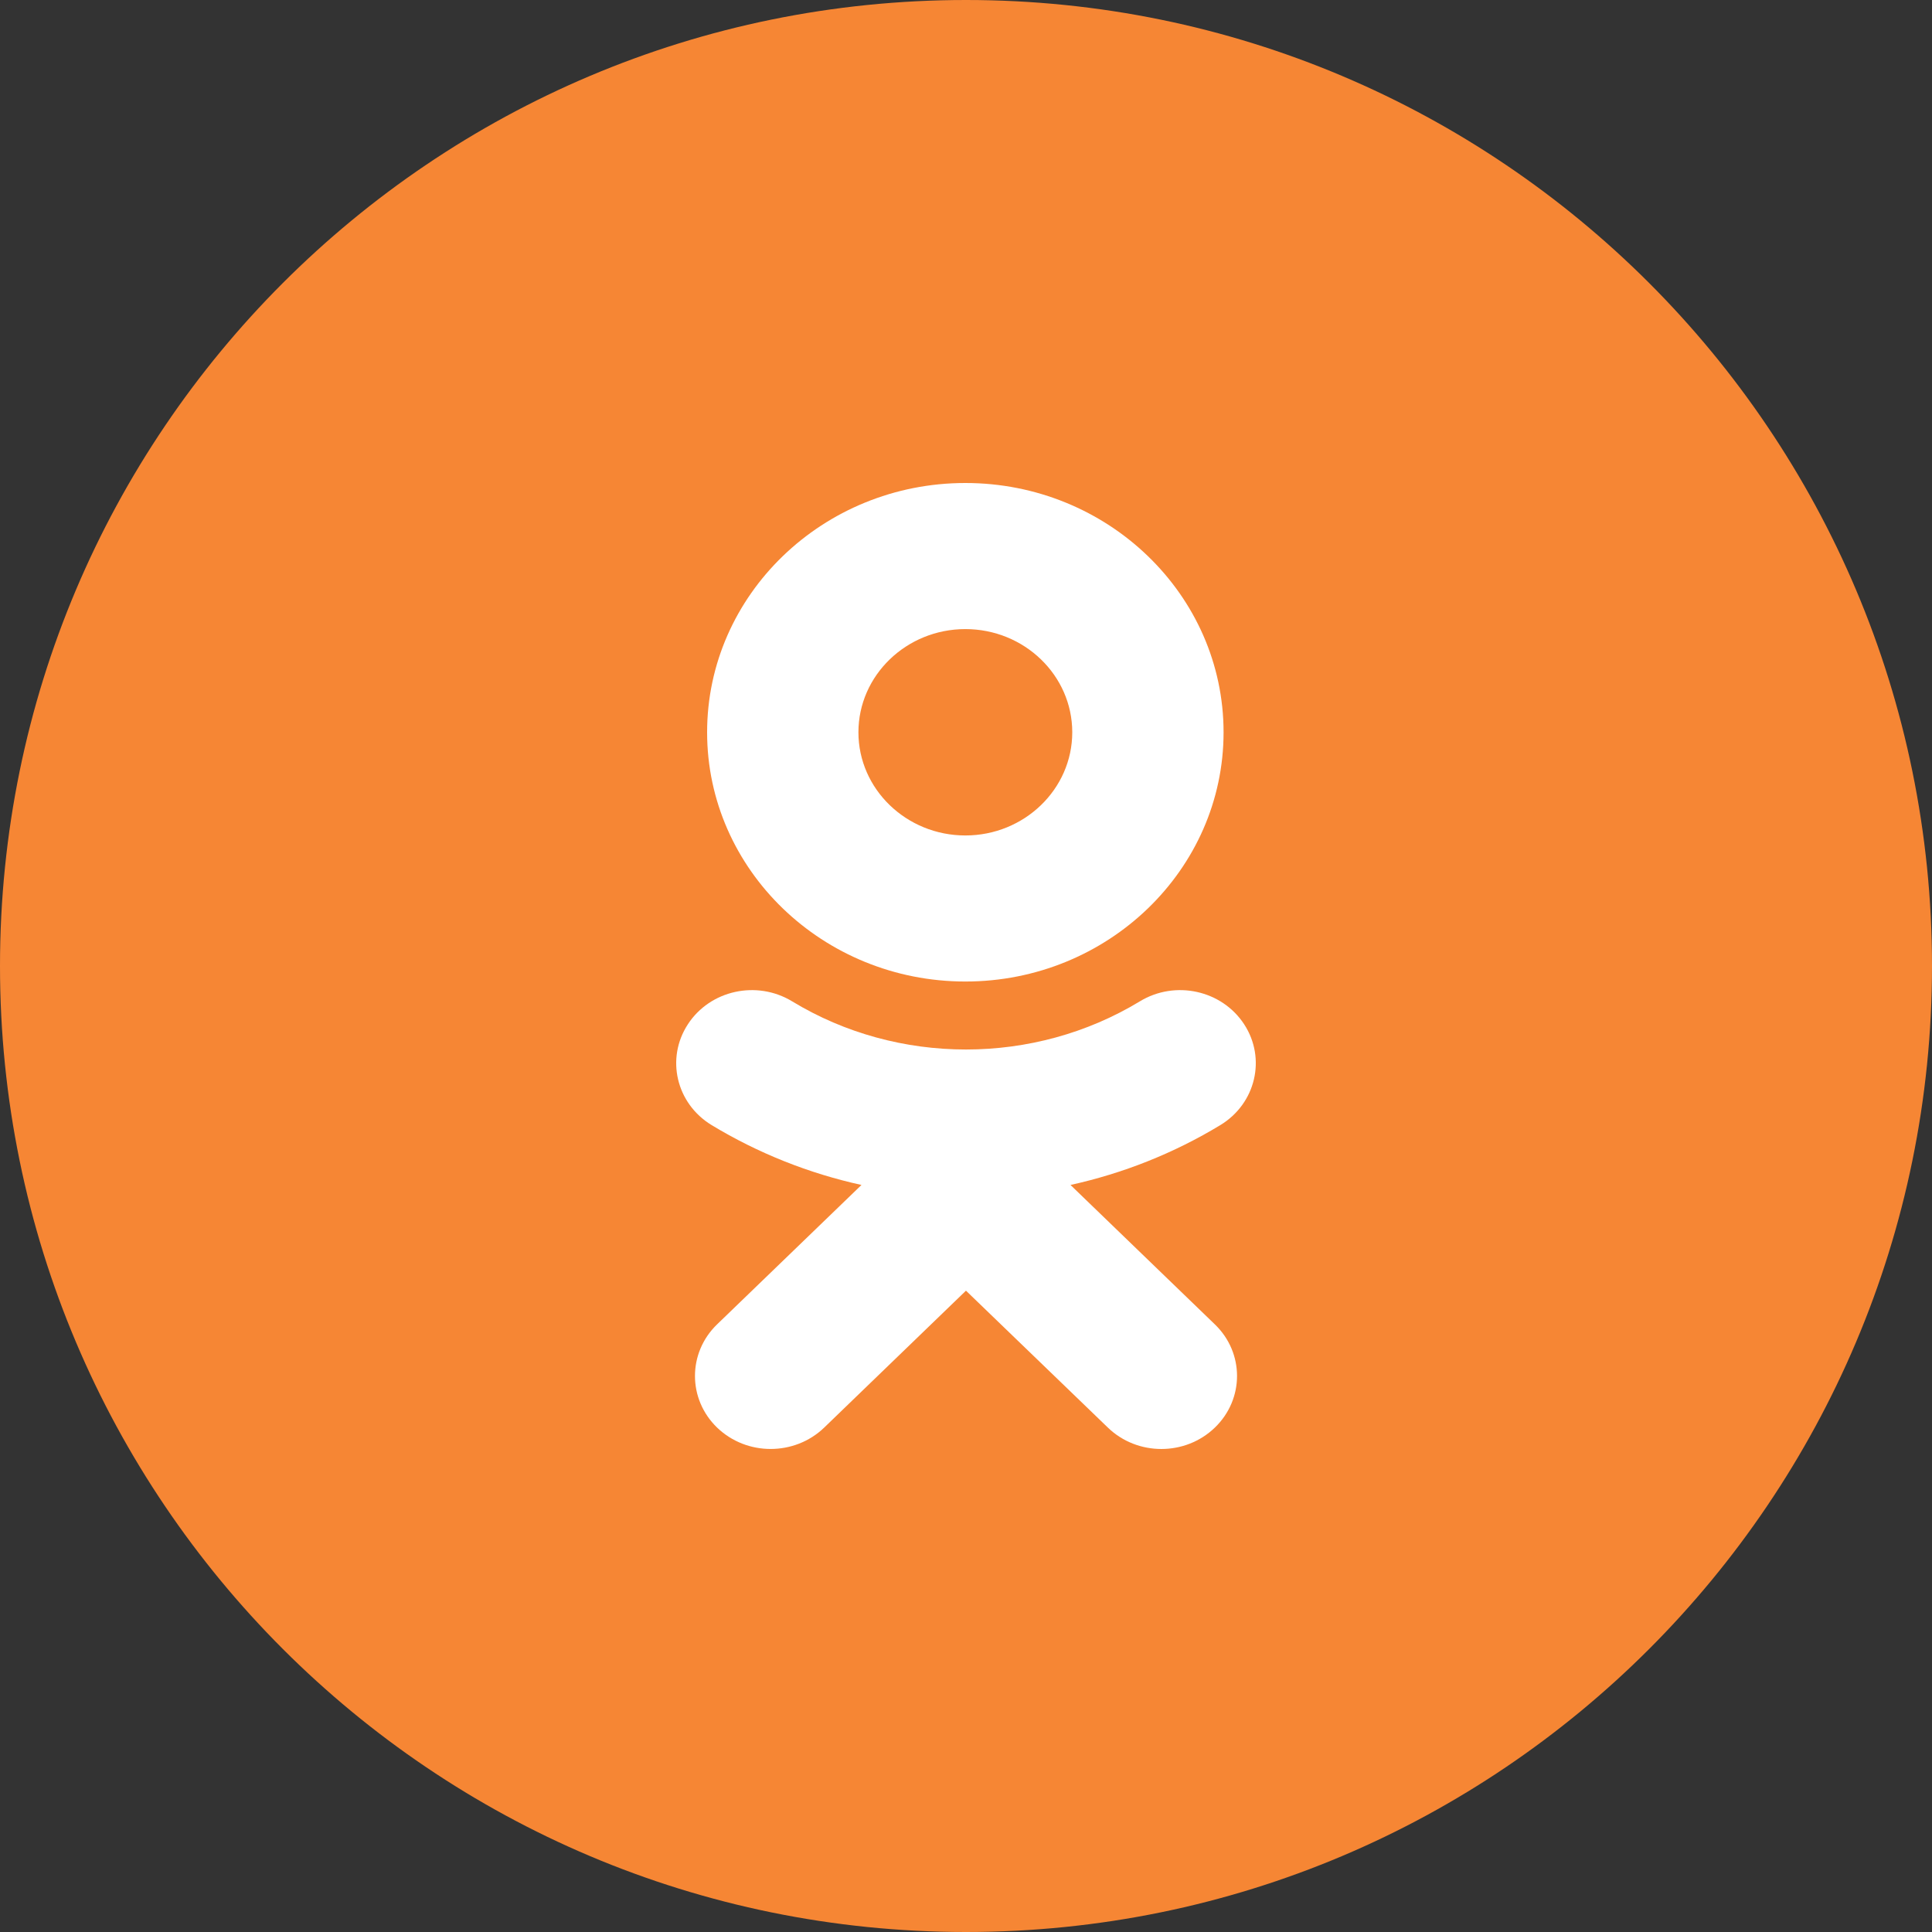 <svg width="60" height="60" viewBox="0 0 60 60" fill="none" xmlns="http://www.w3.org/2000/svg">
<rect x="0" y="0" width="60" height="60" fill="#333333" stroke="none"/>
<g id="OK">
<path id="back" fill-rule="evenodd" clip-rule="evenodd" d="M0 30C0 13.431 13.431 0 30 0C46.569 0 60 13.431 60 30C60 46.569 46.569 60 30 60C13.431 60 0 46.569 0 30Z" fill="#F68634"/>
<path id="Shape" fill-rule="evenodd" clip-rule="evenodd" d="M33.3 22.742C33.3 20.974 31.811 19.537 29.98 19.537C28.15 19.537 26.659 20.974 26.659 22.742C26.659 24.508 28.15 25.946 29.98 25.946C31.811 25.946 33.3 24.508 33.3 22.742ZM37.999 22.742C37.999 27.01 34.404 30.482 29.98 30.482C25.557 30.482 21.96 27.01 21.96 22.742C21.96 18.473 25.557 15 29.98 15C34.404 15 37.999 18.473 37.999 22.742ZM37.902 34.939C36.452 35.818 34.877 36.441 33.245 36.8L37.728 41.129C38.647 42.013 38.647 43.45 37.728 44.336C36.811 45.221 35.324 45.221 34.407 44.336L29.999 40.083L25.595 44.336C25.136 44.778 24.534 44.999 23.932 44.999C23.331 44.999 22.731 44.778 22.271 44.336C21.354 43.45 21.354 42.014 22.27 41.129L26.754 36.8C25.122 36.441 23.547 35.817 22.097 34.939C21 34.271 20.67 32.871 21.362 31.811C22.051 30.75 23.501 30.43 24.601 31.098C27.884 33.092 32.113 33.092 35.399 31.098C36.498 30.43 37.948 30.75 38.639 31.811C39.33 32.871 38.999 34.271 37.902 34.939Z" fill="white"/>
</g>
</svg>
